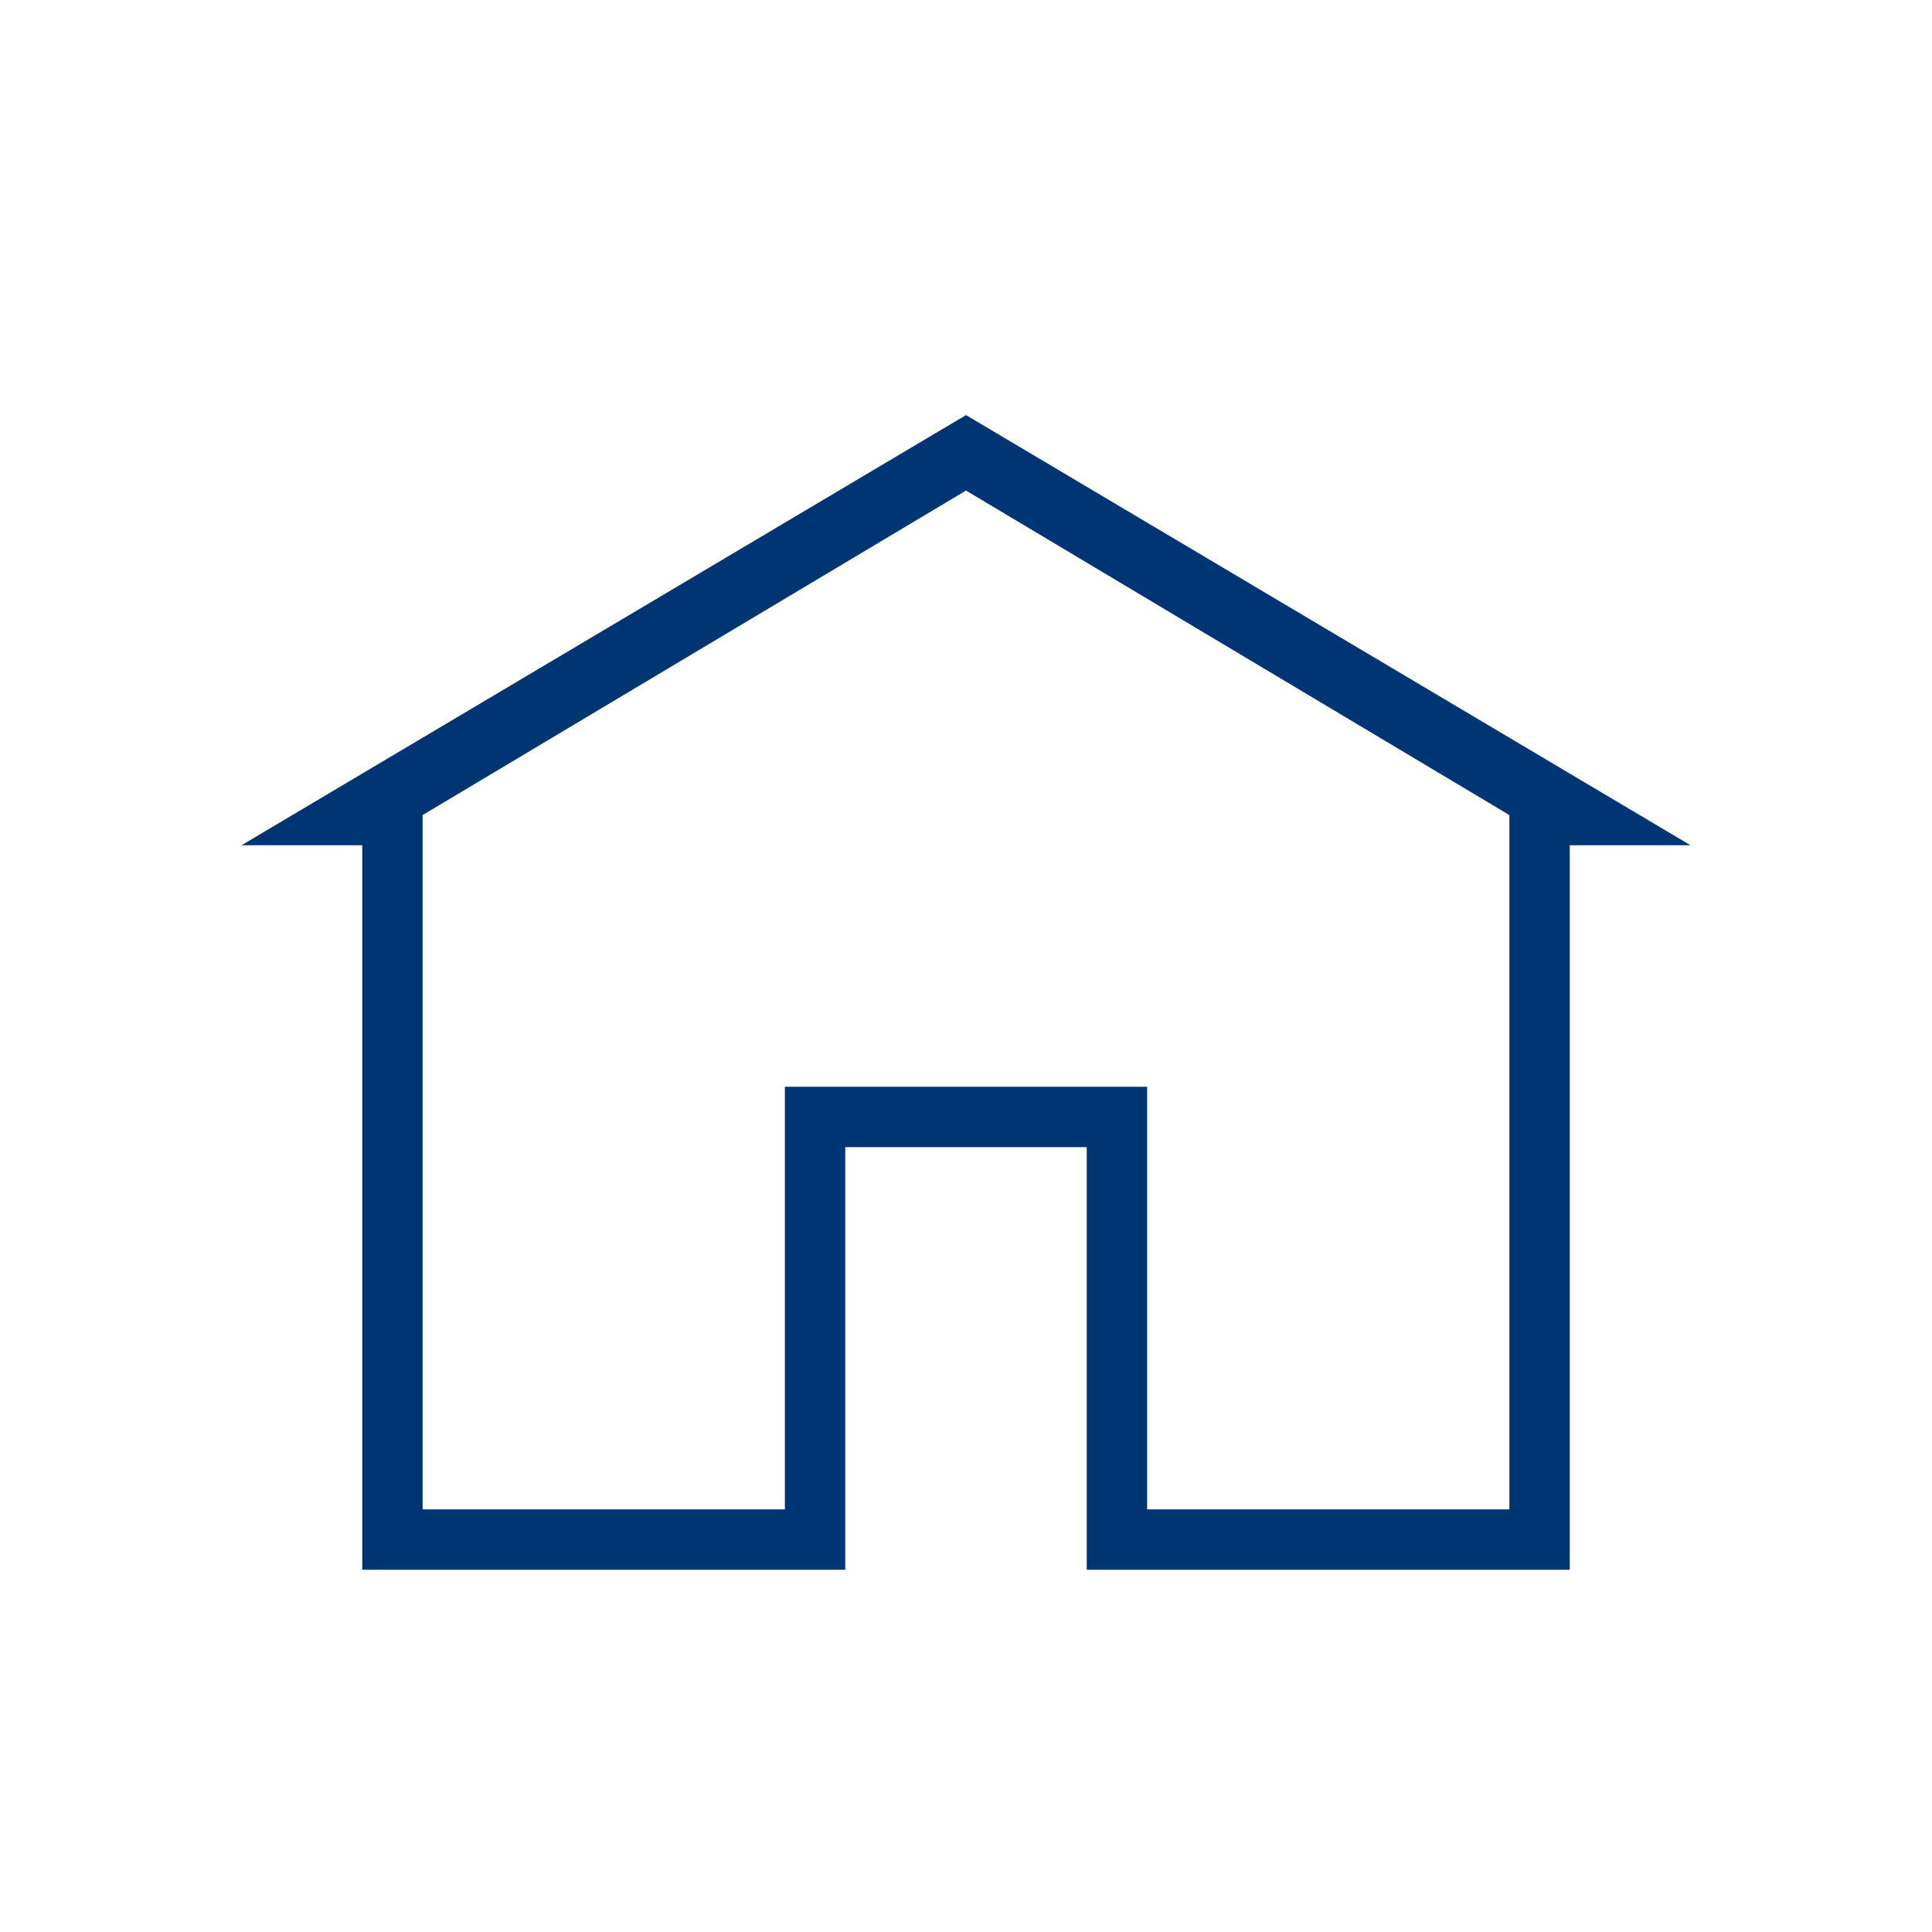 <svg xmlns="http://www.w3.org/2000/svg" width="32" height="32" viewBox="0 0 32 32">
  <g id="pko_icon_start_32" transform="translate(-1774 -335)">
    <g id="ikona" transform="translate(1774 -853)">
      <path id="Path_1275" data-name="Path 1275" d="M26,1214H18v-7H14v7H6v-12H4l12-7.125L28,1202H26Zm-7-1h6v-11.5l-9-5.375L7,1201.5V1213h6v-7h6Z" fill="#003574"/>
    </g>
    <rect id="pole" width="32" height="32" transform="translate(1774 335)" fill="#003574" opacity="0"/>
  </g>
</svg>

